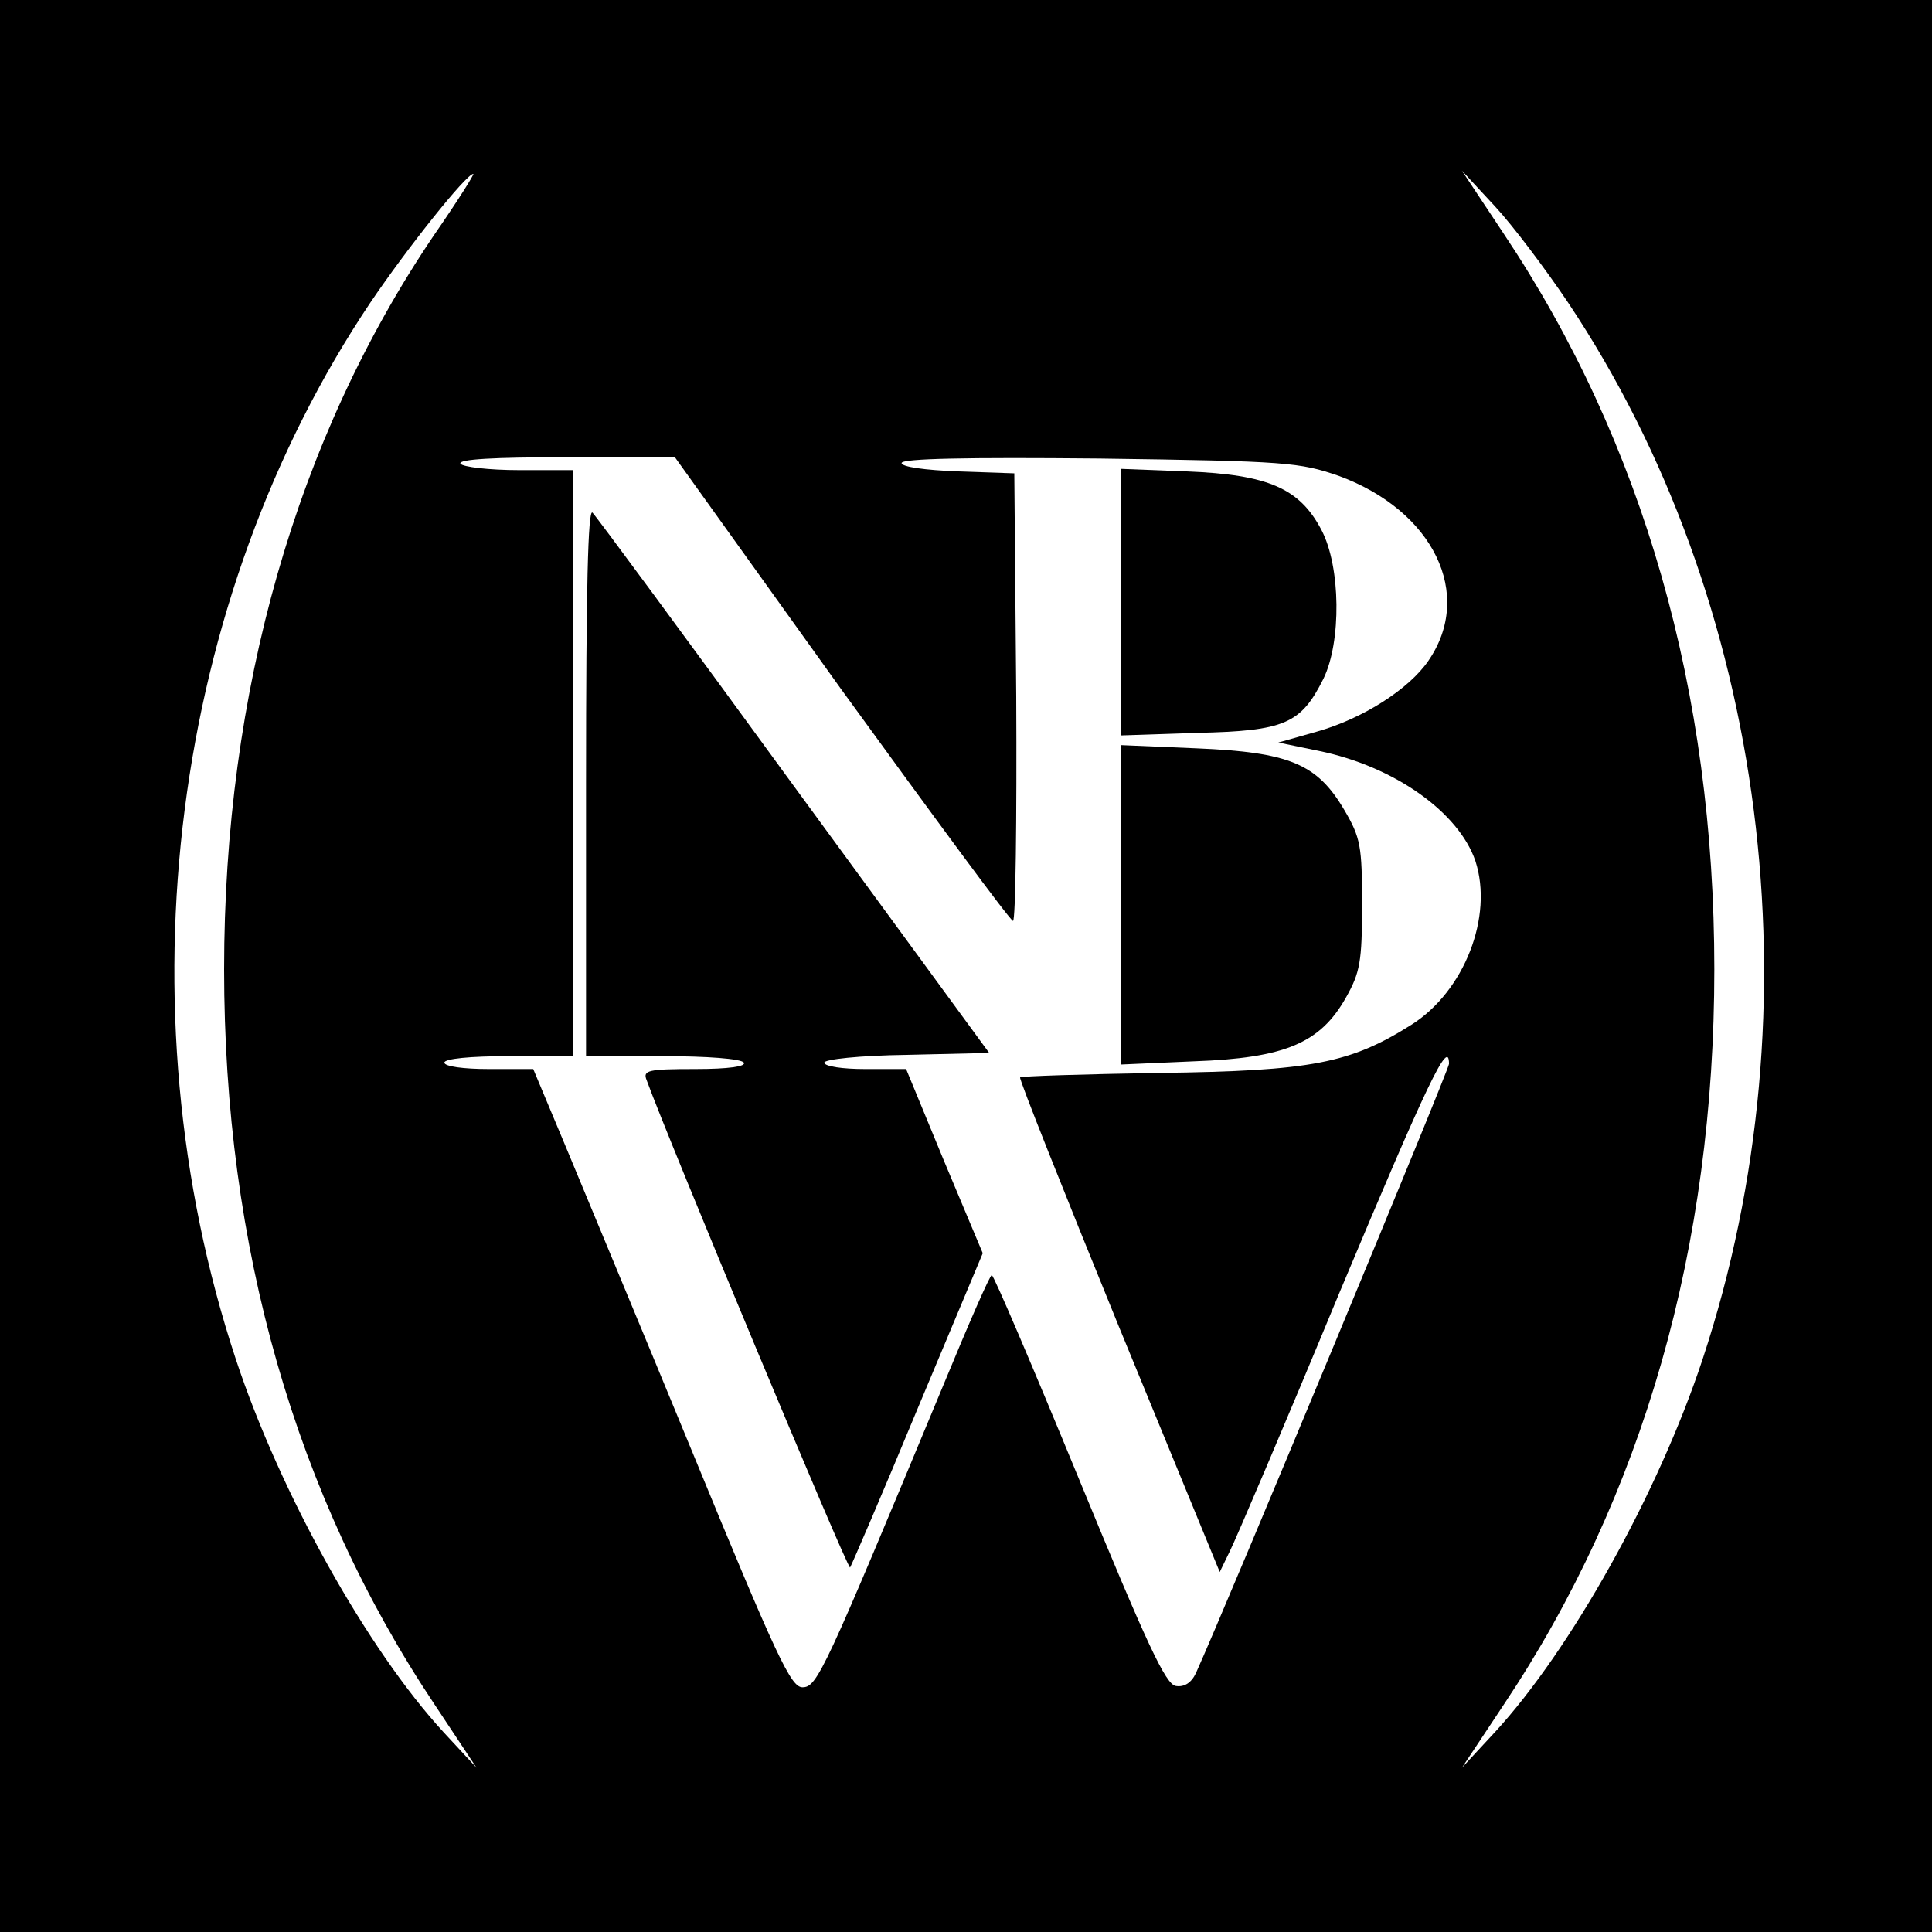 <svg version="1" xmlns="http://www.w3.org/2000/svg" width="400" height="400" viewBox="0 0 300 300"><path d="M0 150v150h300V0H0v150zM67.4 36.5c-21.4 31.6-32.6 70.9-32.6 114 0 43.1 11 81.7 32.7 114.2l6.5 9.8-5.1-5.5c-11.8-12.8-25.4-37.1-32.3-58-18.1-54.8-10-117.9 20.9-164 5.6-8.3 14.9-20 16-20 .2 0-2.5 4.3-6.1 9.5zM243.5 47c30.9 46.3 39 109.2 20.9 164-6.9 20.9-20.5 45.2-32.3 58l-5.1 5.5 6.5-9.8c21.7-32.5 32.7-71.1 32.7-114.2 0-43.1-11-81.7-32.7-114.2l-6.5-9.8 5.1 5.5c2.8 3 7.9 9.8 11.4 15zm-112.9 60c14.3 19.7 26.2 35.9 26.7 36 .4 0 .6-15.6.5-34.8l-.3-34.7-8.7-.3c-5.2-.2-8.8-.7-8.8-1.3 0-.7 9.9-.9 30.8-.7 29.1.4 31 .6 37.1 2.7 14.7 5.4 21 18.4 13.9 28.7-3 4.4-10.2 9-17.3 11l-6 1.7 6.3 1.3c11.7 2.4 21.7 9.5 24.3 17.1 2.8 8.6-1.7 20.2-9.9 25.4-9.5 6-15.5 7.2-39.1 7.5-11.8.2-21.6.5-21.7.7-.2.2 6.7 17.5 15.3 38.6l15.7 38.2 1.6-3.3c.9-1.8 8.6-19.8 17-40.1 13.7-32.7 17-39.6 17-35.5 0 .9-34.5 84-39.3 94.6-.7 1.5-1.8 2.2-3.1 2-1.6-.2-4.5-6.5-15-32-7.2-17.5-13.3-31.8-13.6-31.8-.3 0-3.6 7.6-7.4 16.8-18.7 45-19.7 47.2-22 47.2-1.8 0-4-4.7-17-36.3-8.2-19.9-17.2-41.5-19.9-48L82.8 166h-6.9c-3.9 0-6.9-.4-6.9-1s4-1 10-1h10V73h-8.4c-4.7 0-8.8-.5-9.1-1-.4-.7 5.3-1 16.3-1h17l25.8 36z"/><path d="M174 93.5v20.7l11.9-.4c13.6-.3 16.1-1.4 19.6-8.4 2.8-5.7 2.7-17.4-.3-23.1-3.4-6.5-8.3-8.6-20.9-9.1l-10.3-.4v20.7zM91 121.3V164h11.9c6.9 0 12.2.4 12.6 1 .4.6-2.4 1-7.5 1-7.4 0-8.2.2-7.6 1.7 3.3 9.1 31.2 76 31.6 75.7.2-.3 5-11.4 10.5-24.7l10.1-24.1-6-14.3-5.9-14.3h-6.4c-3.4 0-6.3-.4-6.3-1 0-.5 5.4-1.1 12.8-1.2l12.8-.3-30.3-41.4C106.7 99.3 92.6 80.2 92 79.6c-.7-.7-1 11.9-1 41.7zM174 140.5v24.8l11.4-.5c14.1-.5 19.6-2.8 23.6-9.9 2.2-3.9 2.5-5.6 2.5-14.4 0-9.1-.2-10.4-2.8-14.8-4.2-7.1-8.5-8.9-22.9-9.5l-11.8-.5v24.8z"/></svg>